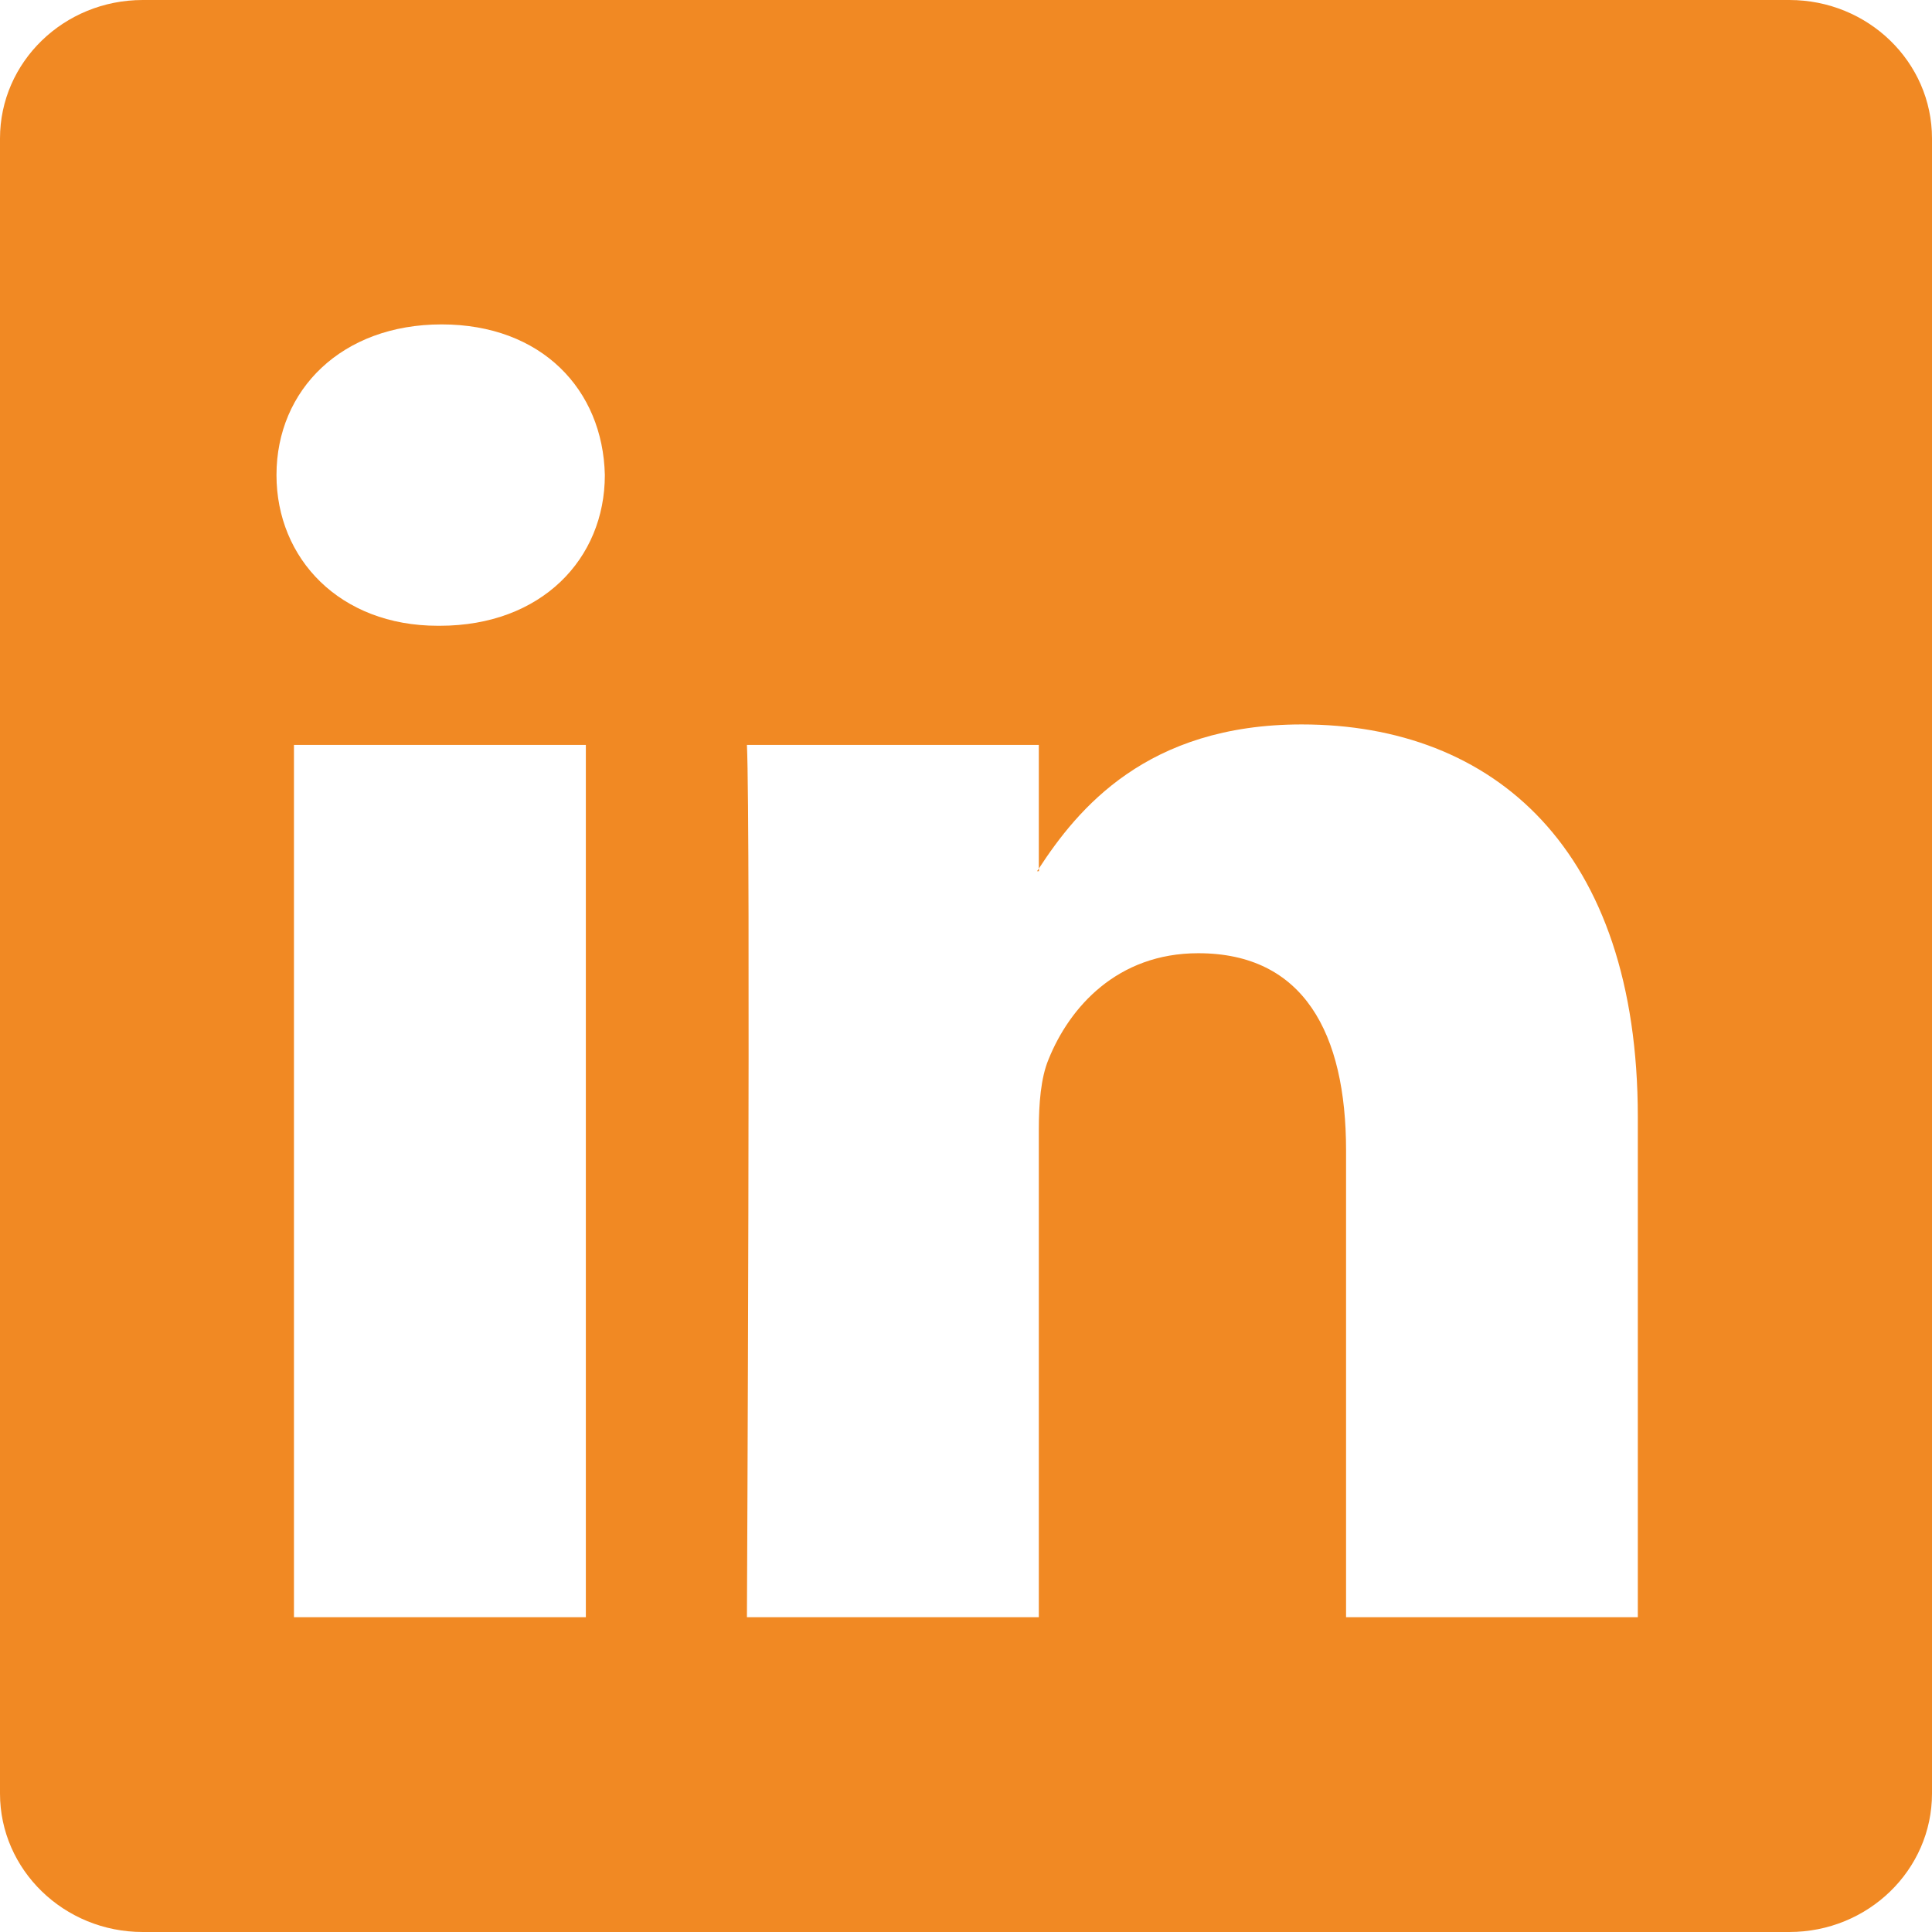<?xml version="1.0" encoding="UTF-8"?> <svg xmlns="http://www.w3.org/2000/svg" viewBox="0 0 430.23 430.23"><defs><style>.cls-1{fill:#f18923;}</style></defs><title>Element 1</title><g id="Ebene_2" data-name="Ebene 2"><g id="Ebene_1-2" data-name="Ebene 1"><g id="Ebene_2-2" data-name="Ebene 2"><g id="Capa_1" data-name="Capa 1"><path id="LinkedIn_alt_" data-name="LinkedIn alt " class="cls-1" d="M398.46,0H31.79C14.23,0,0,13.8,0,30.83V399.39c0,17,14.24,30.84,31.79,30.84H398.46c17.55,0,31.77-13.82,31.77-30.84V30.83C430.23,13.8,416,0,398.46,0Zm-268,360.13h-65V165.89h65ZM97.94,139.35H97.5c-21.8,0-35.93-14.91-35.93-33.57,0-19,14.55-33.54,36.78-33.54s35.91,14.5,36.34,33.54C134.69,124.45,120.58,139.35,97.94,139.35ZM364.75,360.13h-65V256.21c0-26.12-9.42-43.94-32.92-43.94-18,0-28.65,12-33.33,23.63-1.74,4.15-2.17,9.94-2.17,15.73v108.5h-65s.85-176,0-194.24h65v27.53c8.63-13.23,24-32.1,58.55-32.1,42.77,0,74.84,27.74,74.84,87.43V360.13ZM230.94,194c.11-.18.27-.4.42-.61V194Z"></path></g></g></g></g></svg> 